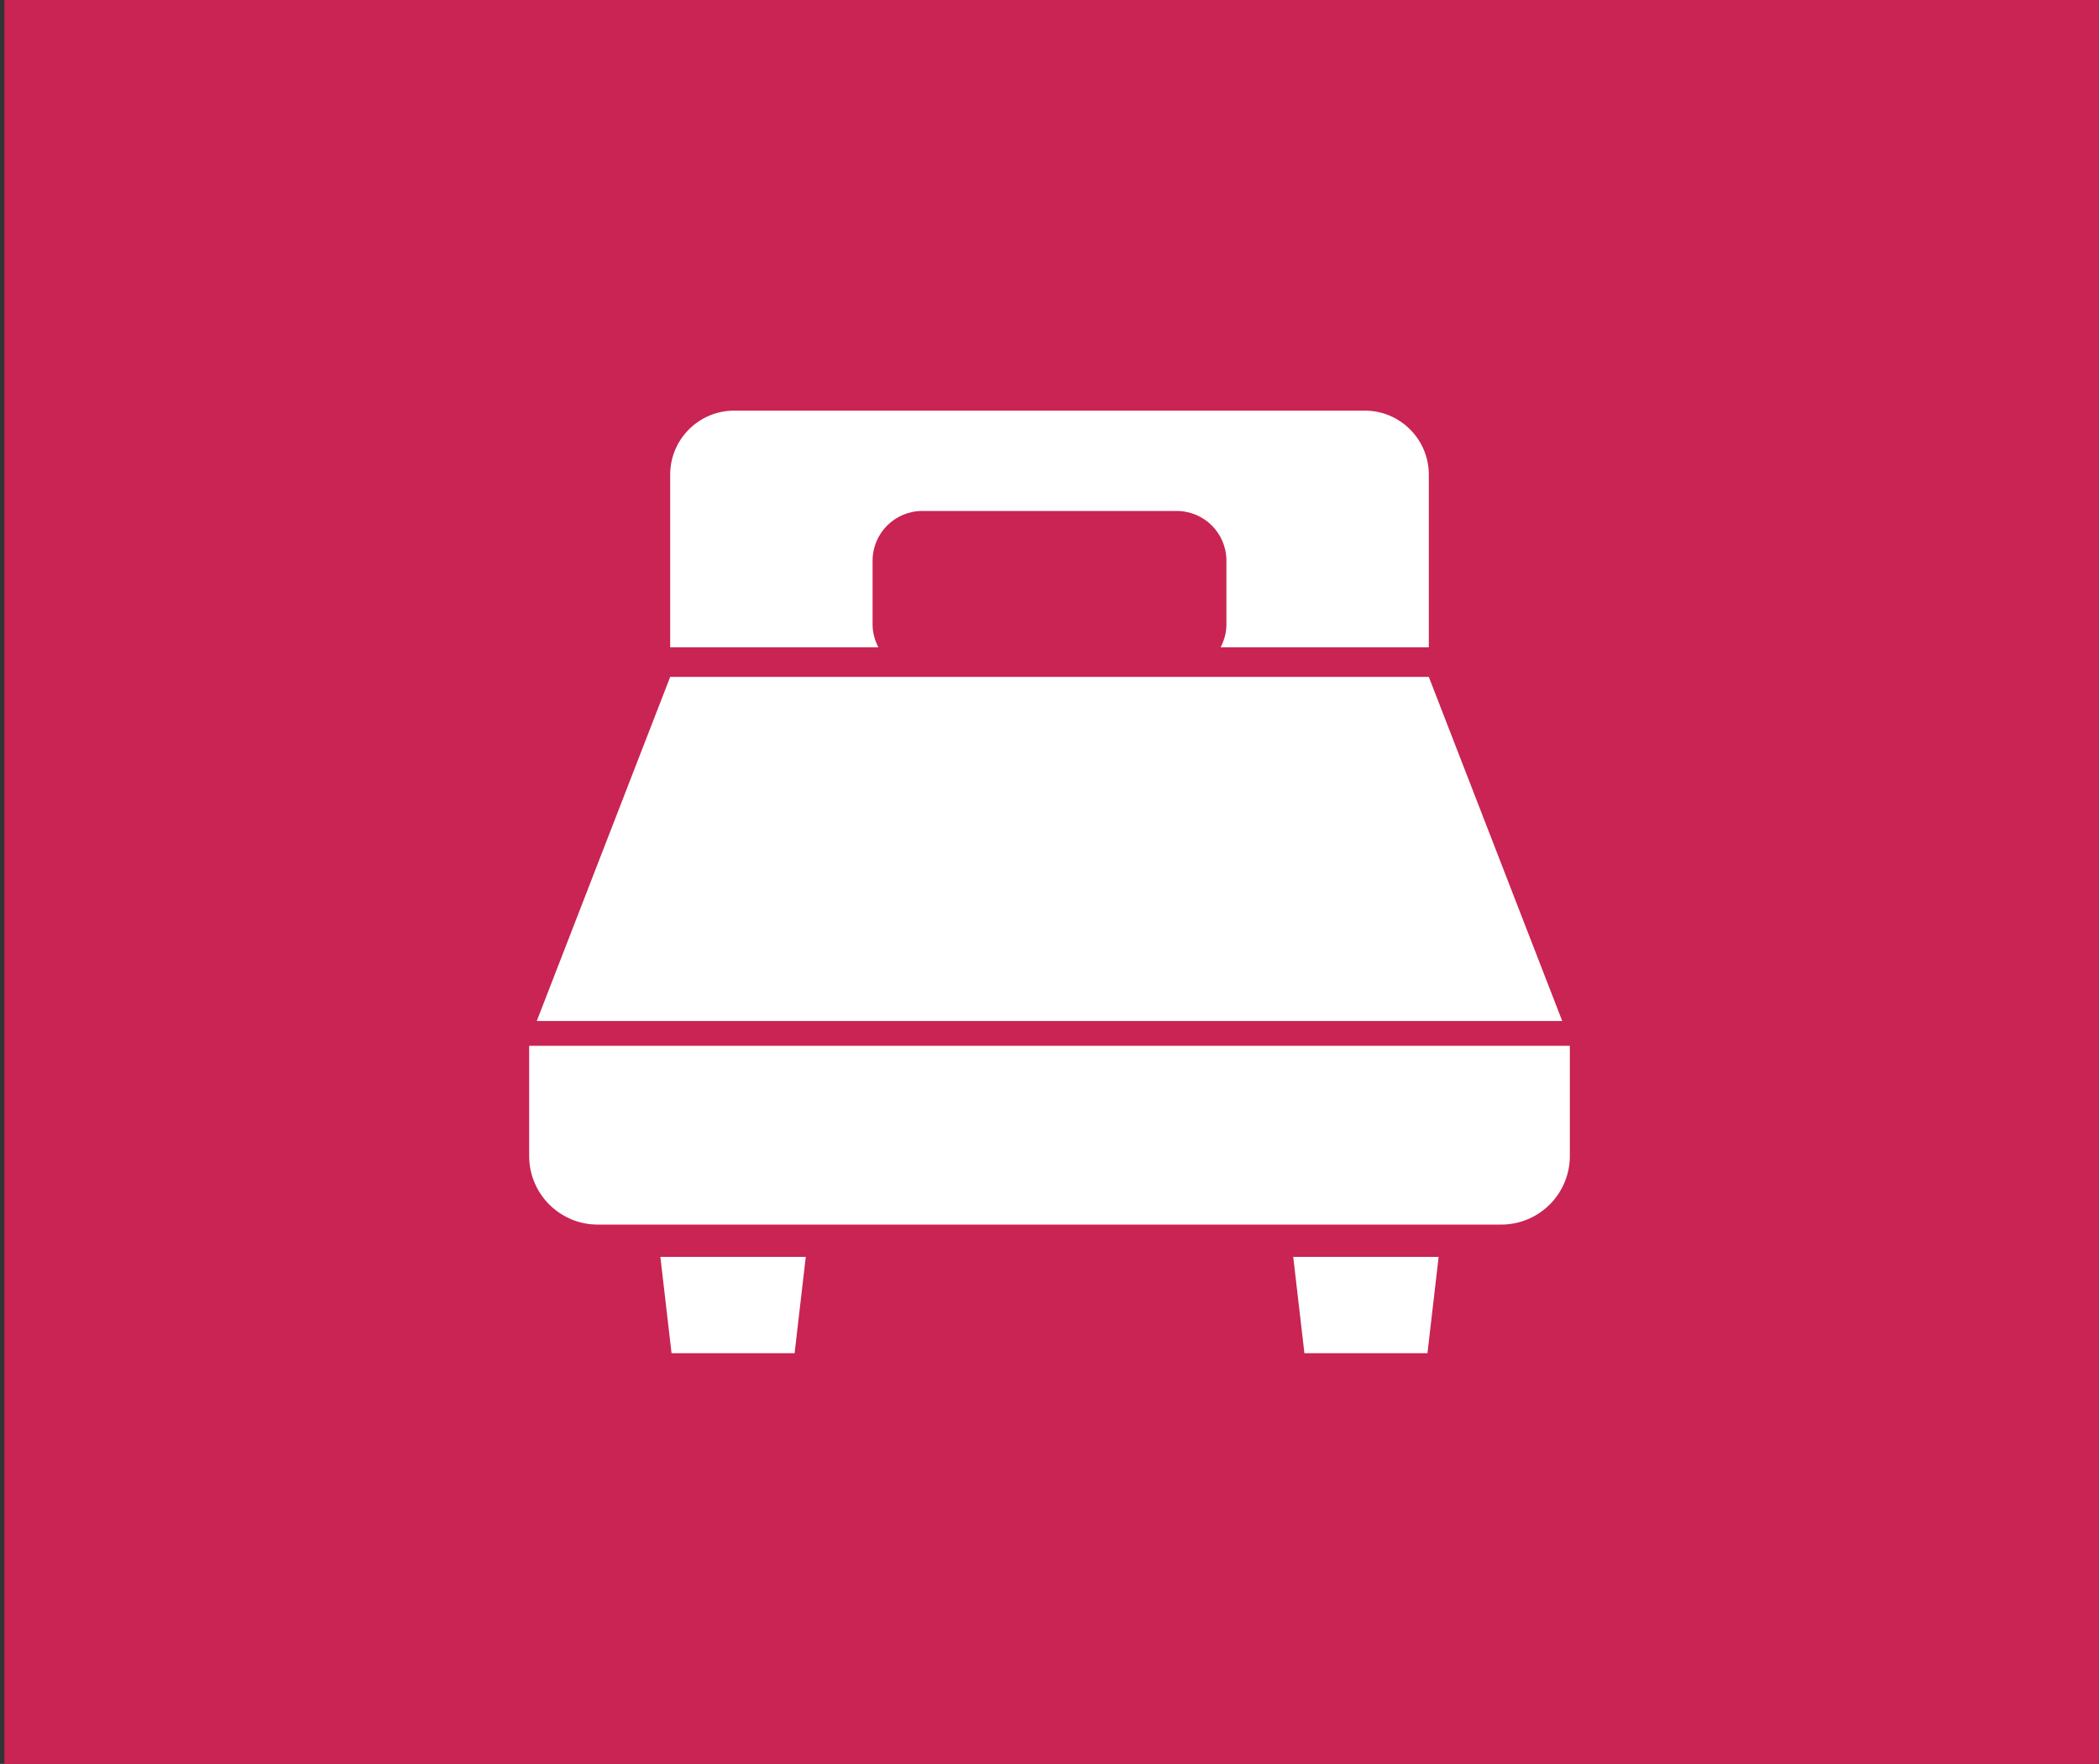 <svg width="238" height="200" viewBox="0 0 238 200" fill="none" xmlns="http://www.w3.org/2000/svg">
<rect x="0" y="0" width="238" height="200" fill="#333333" stroke="none"/>
<rect width="237.5" height="200" transform="translate(0.5)" fill="#C92453"/>
<path d="M98.94 70.806V63.574C98.94 60.463 101.463 57.938 104.575 57.938C121.756 57.938 116.244 57.938 133.425 57.938C136.537 57.938 139.06 60.463 139.06 63.574V70.806C139.06 71.745 138.808 72.619 138.401 73.398H162.01V53.821C162.01 49.812 158.76 46.56 154.75 46.56H83.25C79.24 46.56 75.99 49.812 75.99 53.821V73.398H99.599C99.192 72.619 98.94 71.745 98.94 70.806Z" fill="white"/>
<path d="M162.01 76.753H75.99L60.861 115.772H177.139L162.01 76.753Z" fill="white"/>
<path d="M60 118.581V131.074C60 135.371 63.482 138.853 67.779 138.853H170.221C174.518 138.853 178 135.371 178 131.074V118.581H60Z" fill="white"/>
<path d="M76.145 153.44H90.097L91.365 142.512H74.877L76.145 153.44Z" fill="white"/>
<path d="M147.905 153.44H161.855L163.123 142.512H146.635L147.905 153.44Z" fill="white"/>
</svg>
